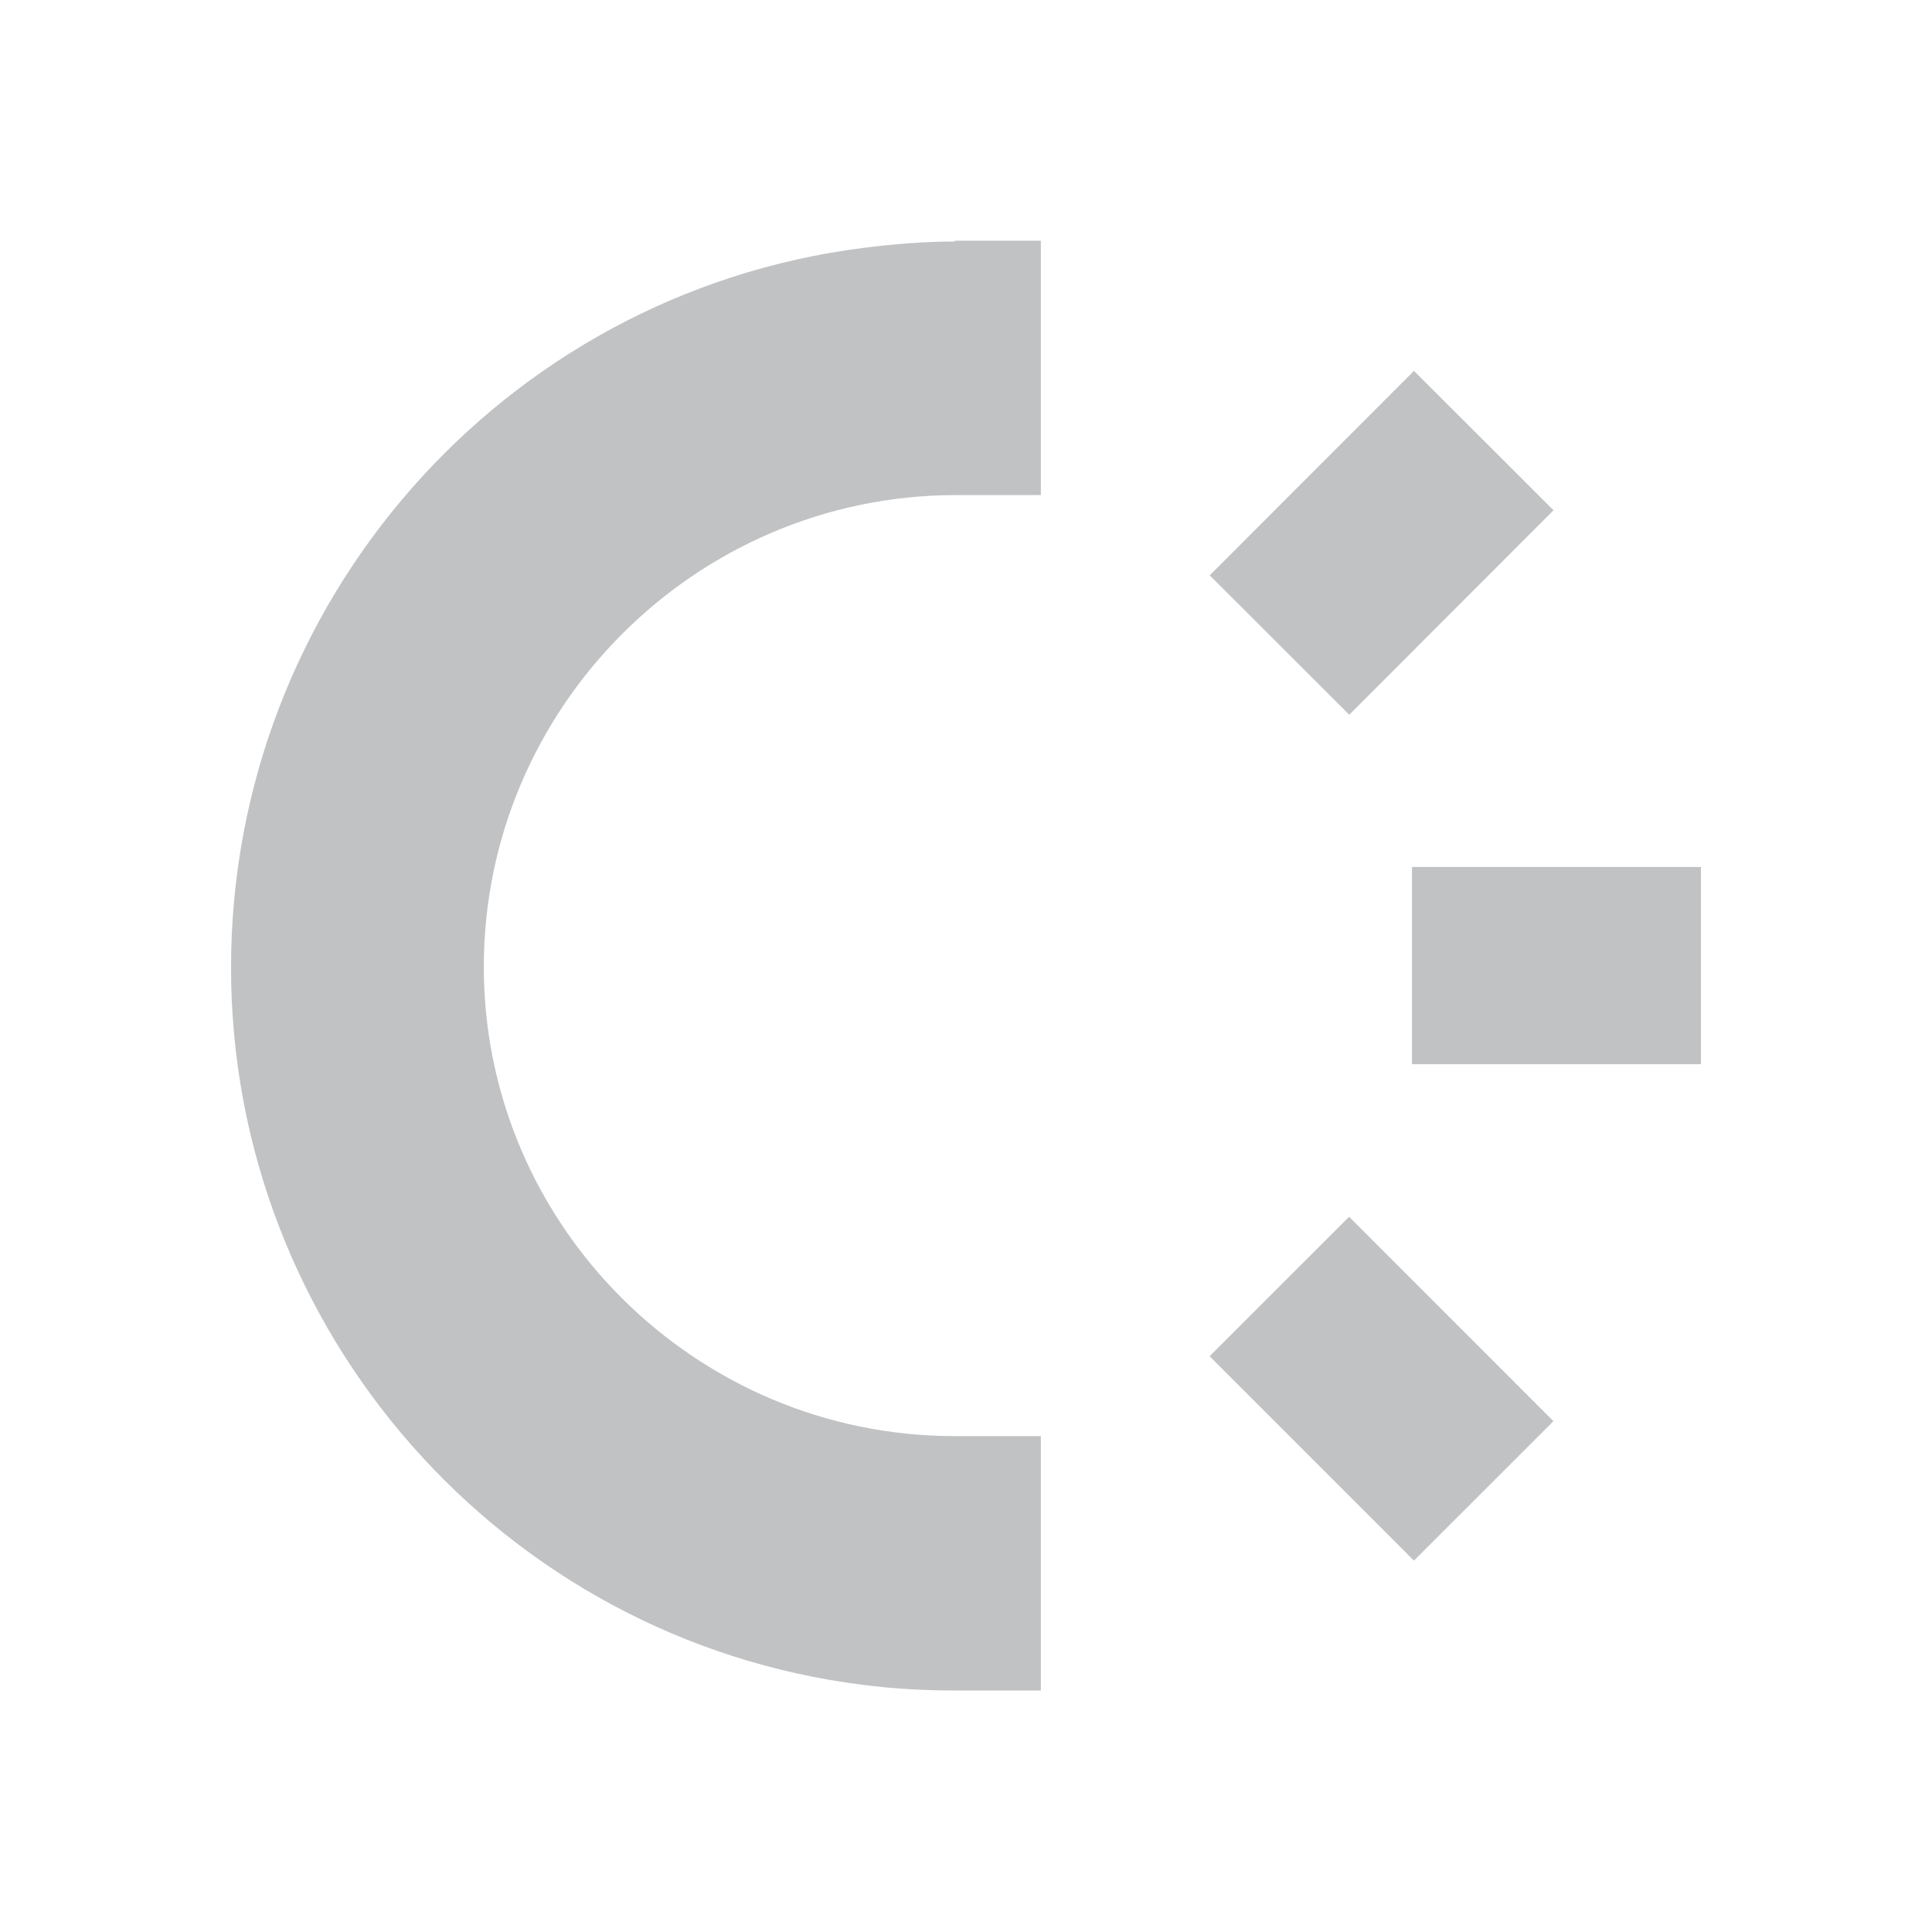 <?xml version="1.0" encoding="UTF-8"?><svg id="b" xmlns="http://www.w3.org/2000/svg" width="24" height="24" viewBox="0 0 24 24"><defs><style>.d{fill:none;}.d,.e{stroke-width:0px;}.e{fill:#c1c2c3;}</style></defs><g id="c"><path class="d" d="M24,21.68c0,1.28-1.04,2.32-2.32,2.32H2.32c-1.28,0-2.32-1.05-2.32-2.32V2.32C0,1.05,1.05,0,2.32,0h19.35c1.28,0,2.32,1.05,2.32,2.32v19.35Z"/><rect class="e" x="15.37" y="5.52" width="3.59" height="2.45" transform="translate(.26 14.12) rotate(-45.03)"/><rect class="e" x="15.94" y="15.45" width="2.45" height="3.59" transform="translate(-7.17 17.19) rotate(-44.99)"/><rect class="e" x="17.54" y="10.77" width="3.59" height="2.45"/><path class="e" d="M11.86,3c-.36,0-.75.03-1.14.08-4.48.57-7.85,4.41-7.85,8.94,0,4.52,3.38,8.35,7.85,8.91.39.05.77.07,1.14.07h1.07s0-3.16,0-3.16h-1.07c-3.22,0-5.85-2.62-5.85-5.83s2.62-5.85,5.85-5.86h1.07s0-3.16,0-3.16h-1.07Z"/></g></svg>